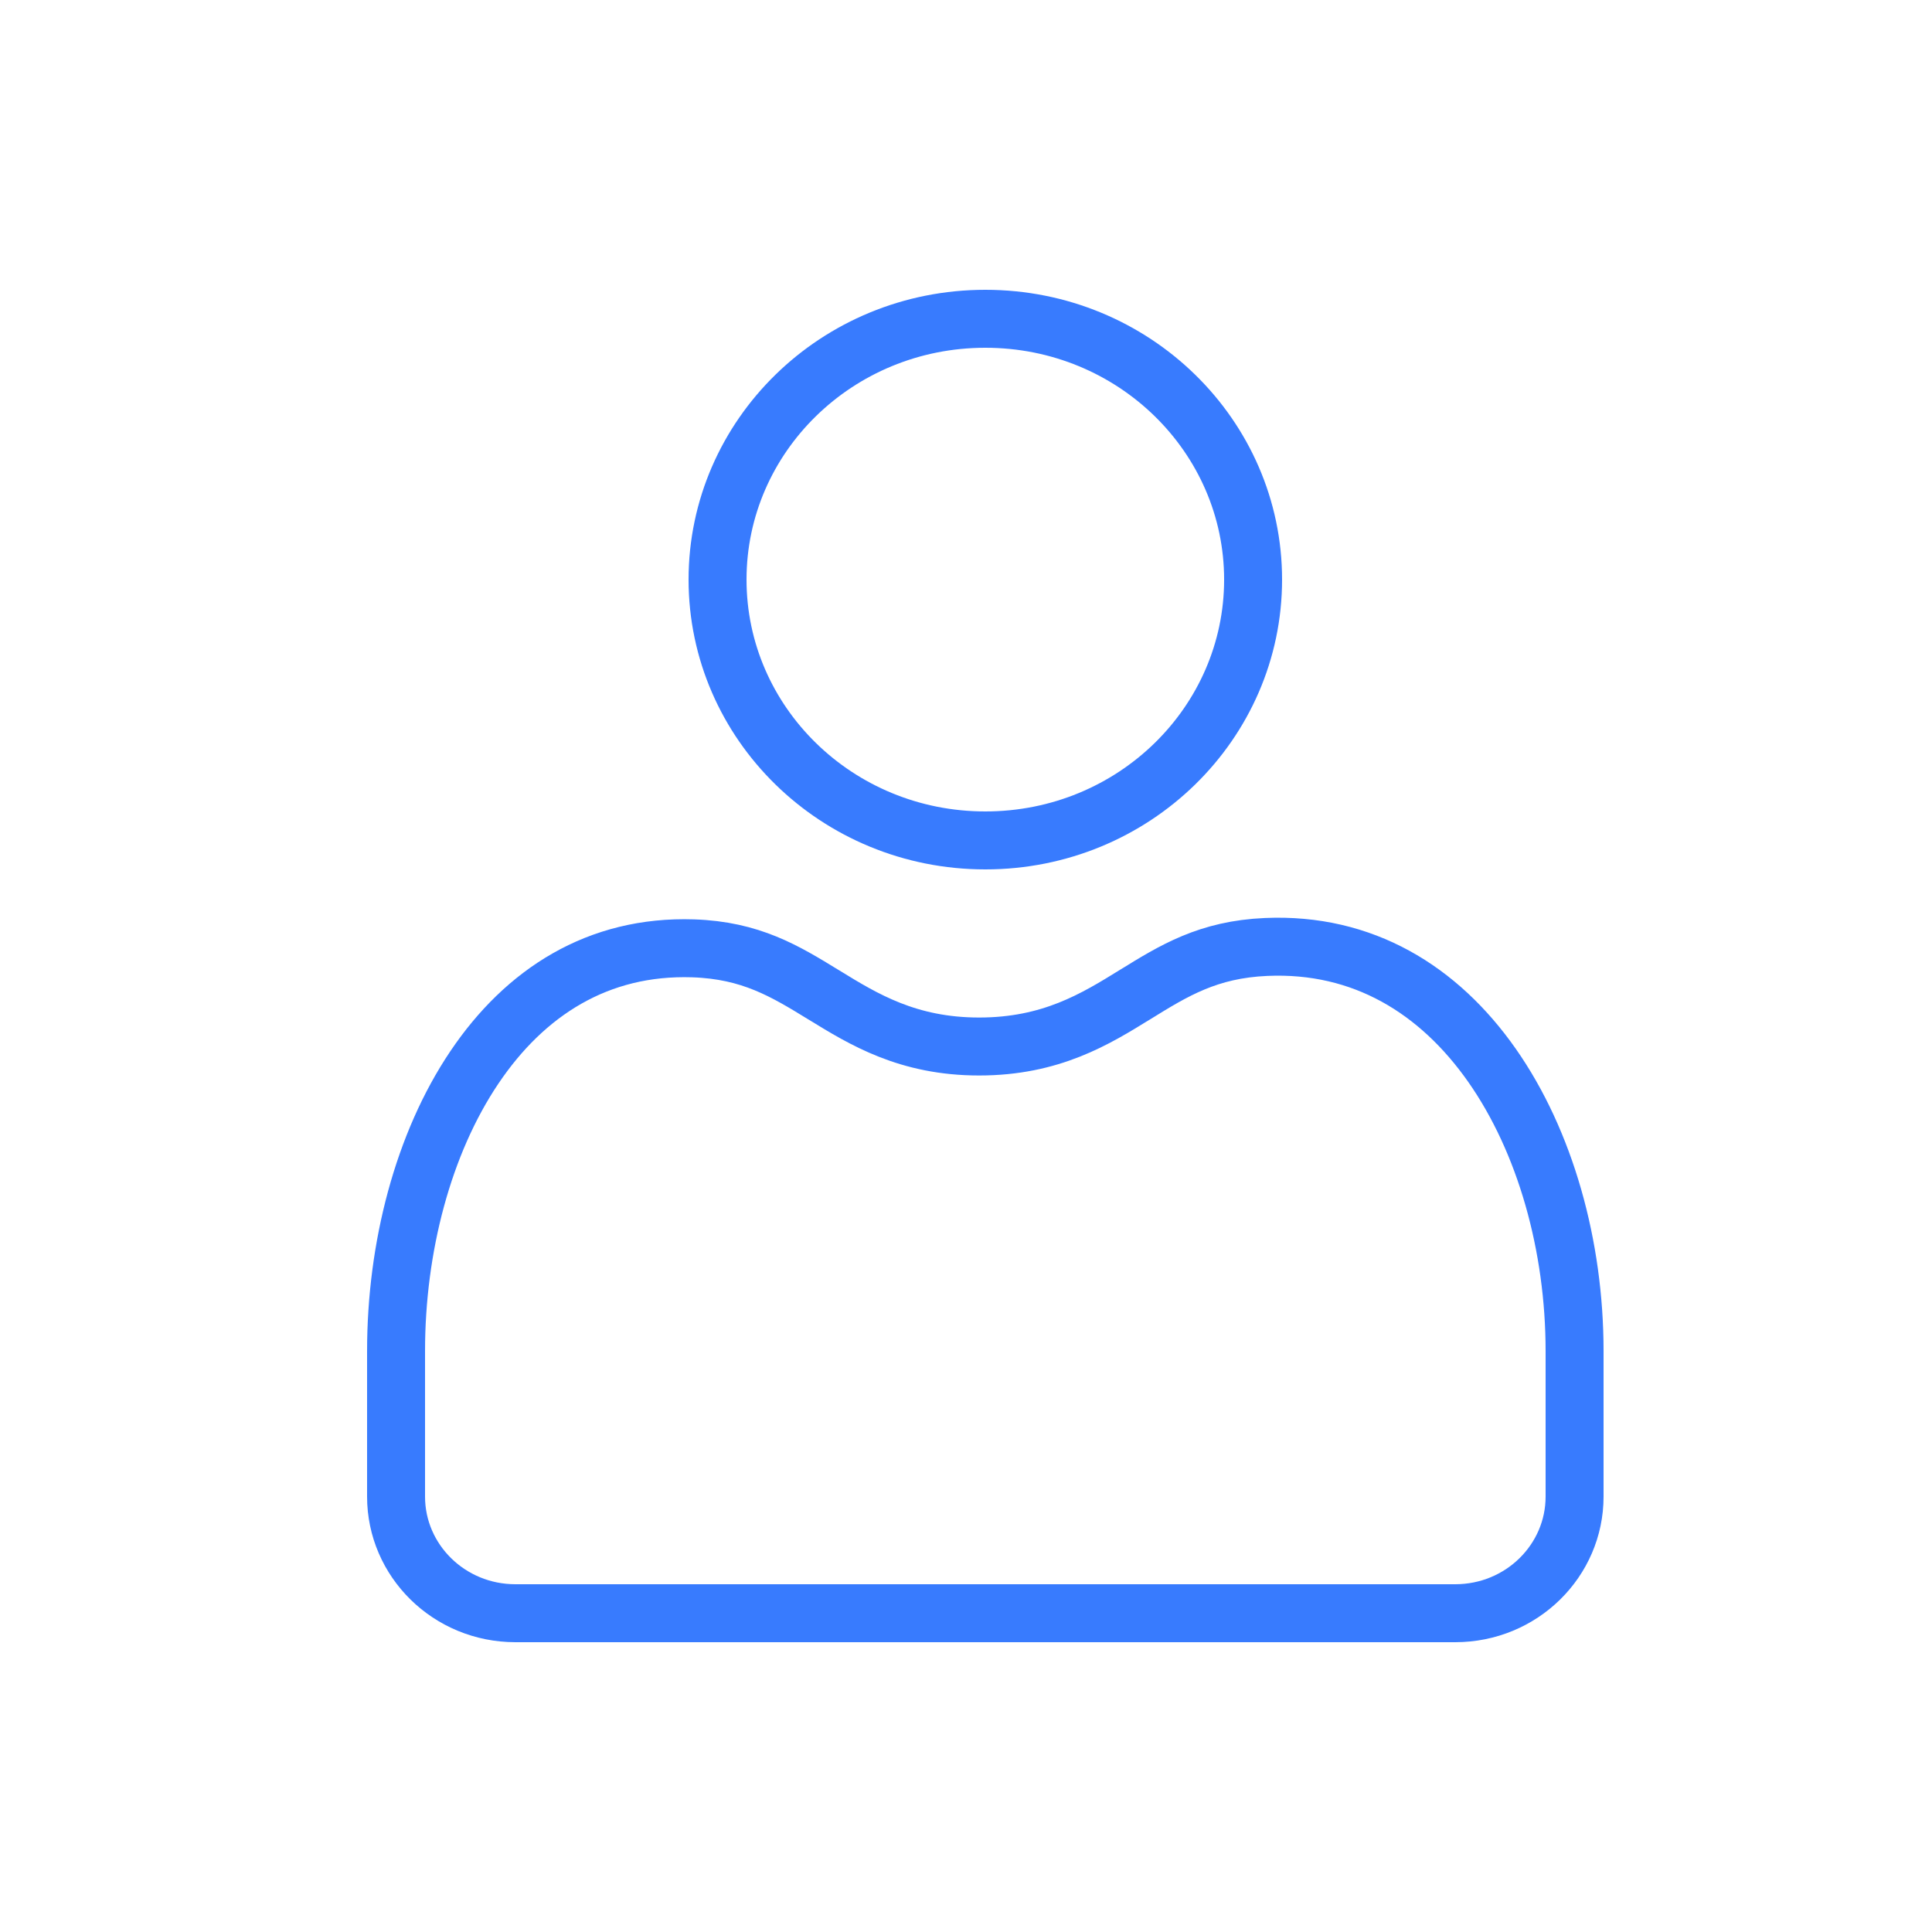 <svg width="100" height="100" viewBox="0 0 100 100" fill="none" xmlns="http://www.w3.org/2000/svg">
<path d="M64.86 30C64.86 37.422 58.688 43.5 51 43.5C43.312 43.5 37.14 37.422 37.14 30C37.14 22.578 43.312 16.5 51 16.5C58.688 16.5 64.86 22.578 64.86 30ZM20.5 69.932C20.5 64.55 21.907 59.181 24.553 55.25C27.172 51.36 30.953 48.924 35.875 49.086C38.861 49.185 40.631 50.263 42.63 51.49L42.661 51.508C44.698 52.759 46.99 54.167 50.68 54.167C54.401 54.167 56.699 52.747 58.75 51.48L58.753 51.479C60.757 50.24 62.532 49.144 65.535 49.014C70.546 48.795 74.477 51.226 77.221 55.135C79.99 59.082 81.5 64.493 81.5 69.932V77.466C81.5 80.772 78.76 83.5 75.32 83.5H26.68C23.24 83.5 20.5 80.772 20.5 77.466V69.932Z" stroke="#387BFE" stroke-width="3"/>
</svg>
